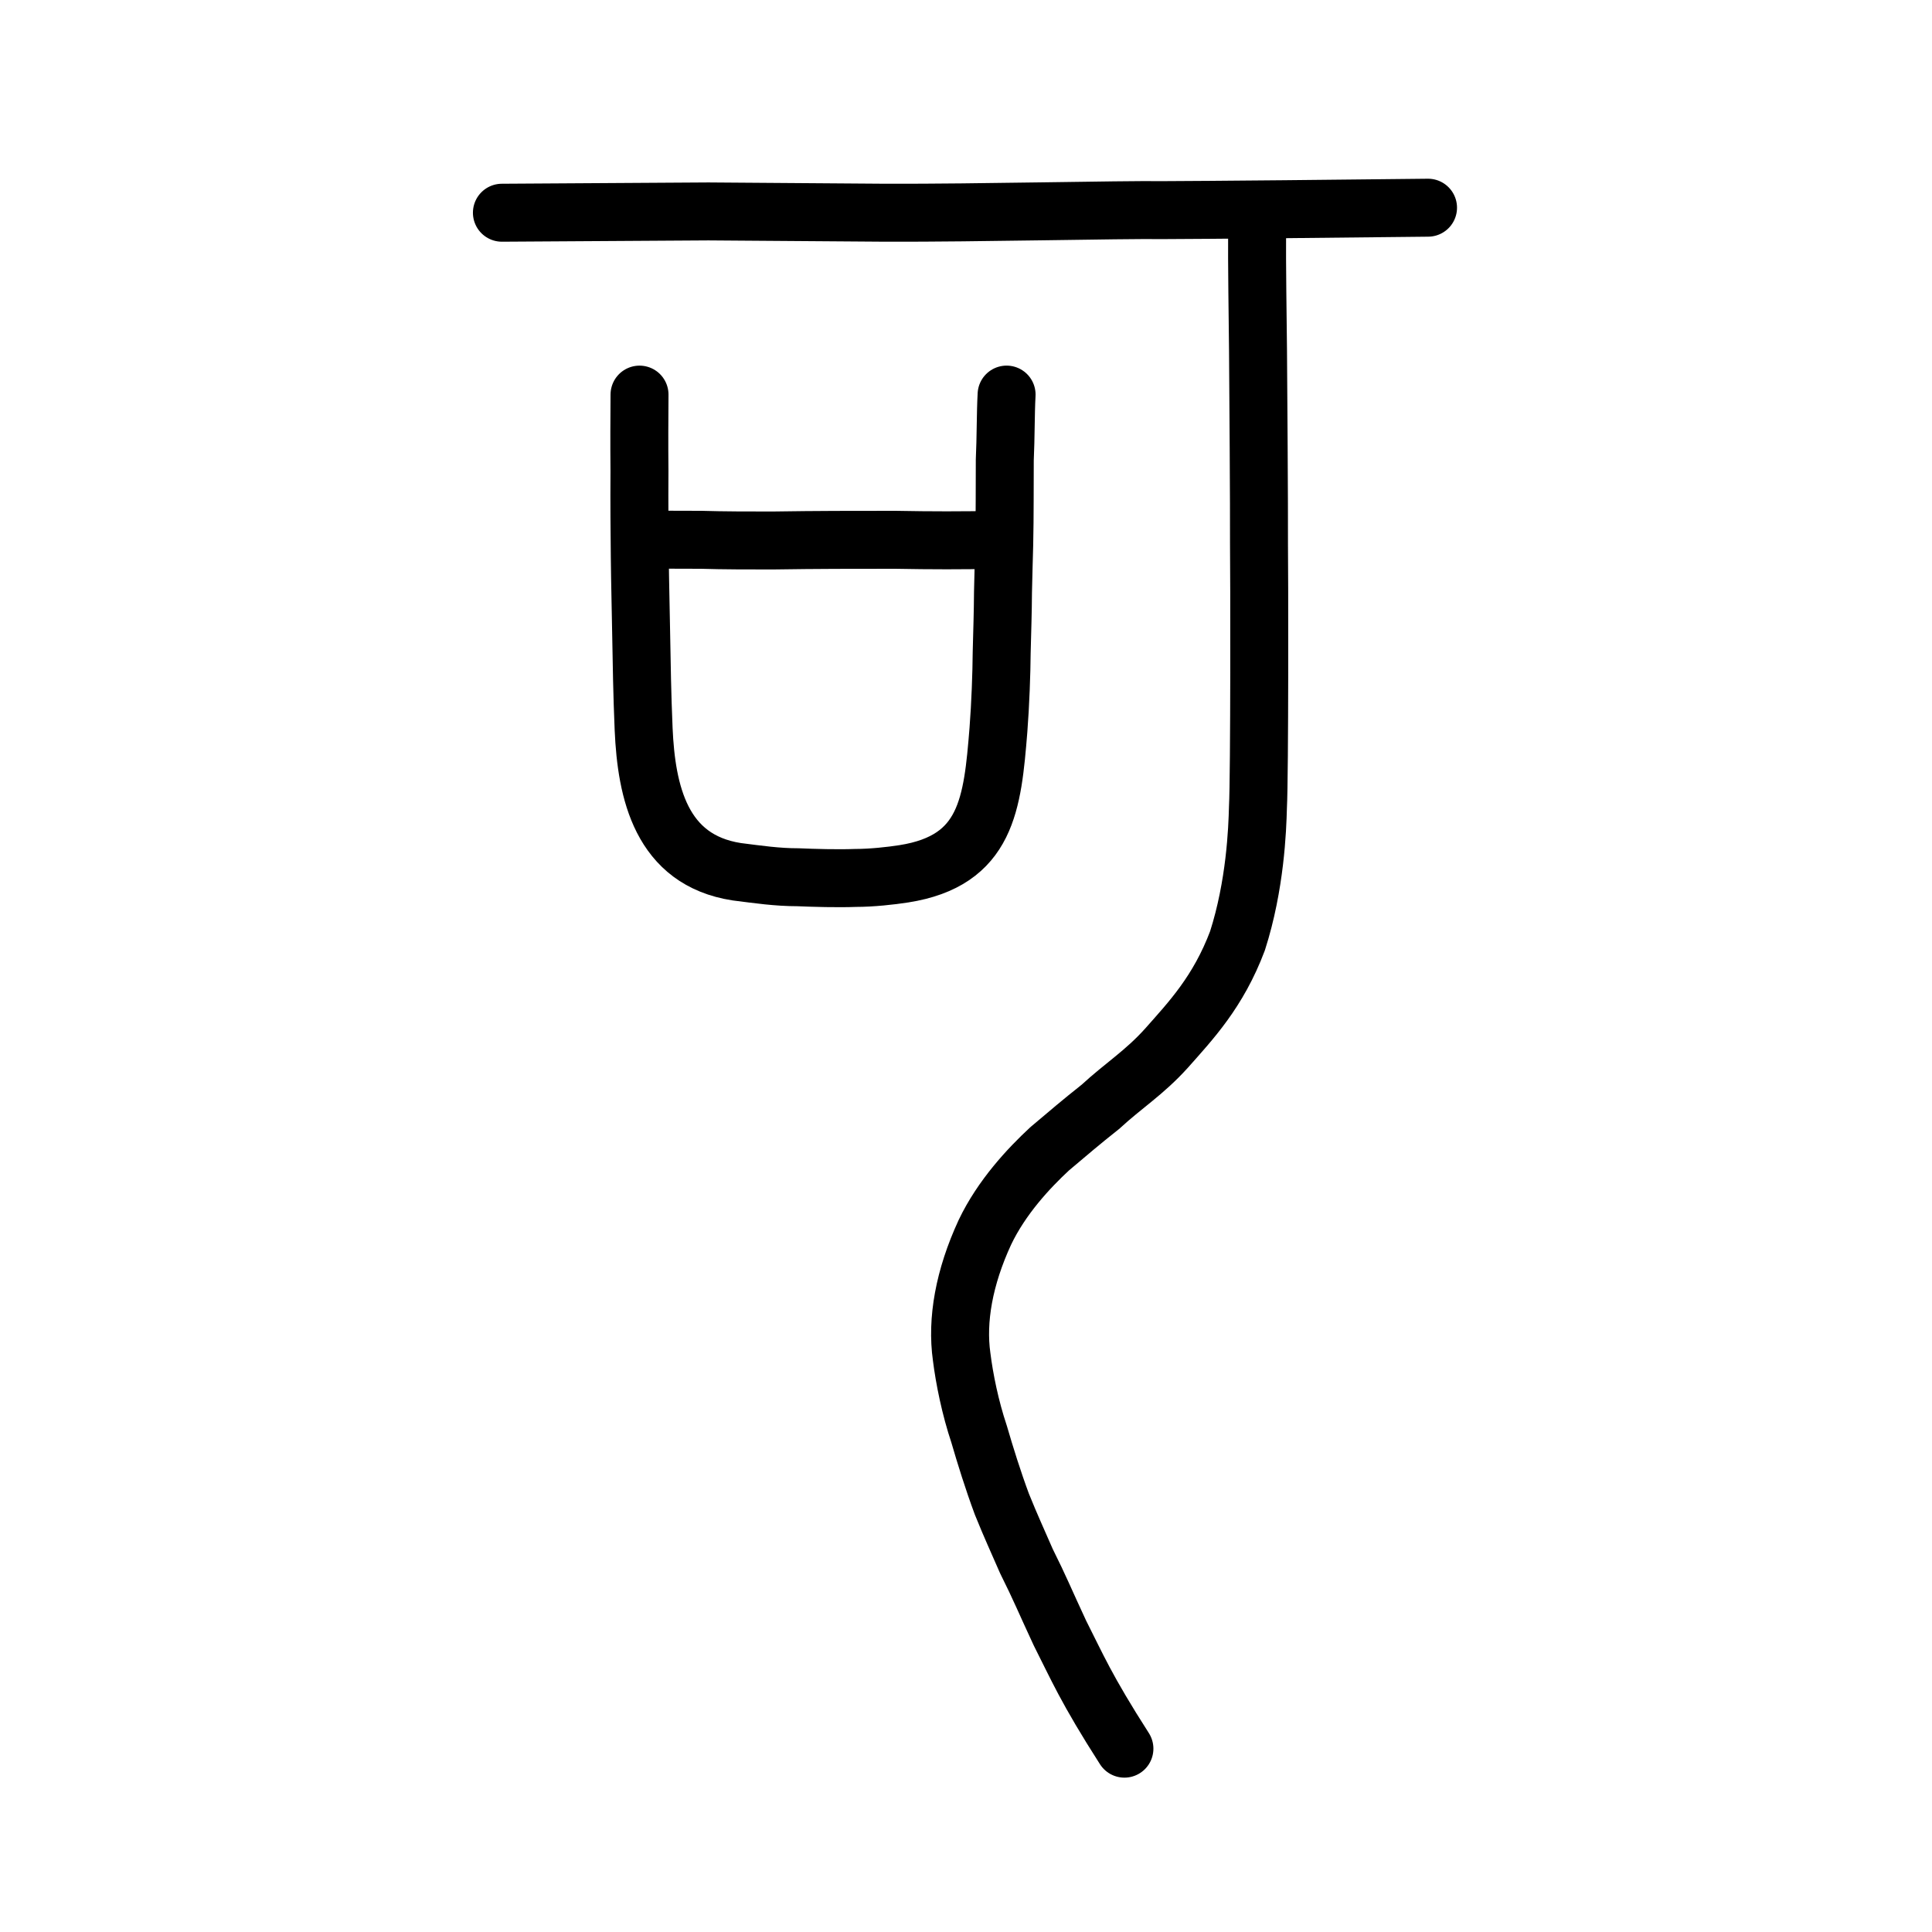 <?xml version="1.0" encoding="UTF-8" standalone="no"?>
<!-- Created with Inkscape (http://www.inkscape.org/) -->

<svg
   xmlns:dc="http://purl.org/dc/elements/1.1/"
   xmlns:cc="http://creativecommons.org/ns#"
   xmlns:rdf="http://www.w3.org/1999/02/22-rdf-syntax-ns#"
   xmlns:svg="http://www.w3.org/2000/svg"
   xmlns="http://www.w3.org/2000/svg"
   xmlns:sodipodi="http://sodipodi.sourceforge.net/DTD/sodipodi-0.dtd"
   xmlns:inkscape="http://www.inkscape.org/namespaces/inkscape"
   width="200px"
   height="200px"
   viewBox="0 0 200 200"
   version="1.1"
   id="SVGRoot"
   inkscape:version="0.92.3 (2405546, 2018-03-11)"
   sodipodi:docname="53efss.svg">
  <sodipodi:namedview
     id="base"
     pagecolor="#ffffff"
     bordercolor="#666666"
     borderopacity="1.0"
     inkscape:pageopacity="0.0"
     inkscape:pageshadow="2"
     inkscape:zoom="1.6413616"
     inkscape:cx="48.874485"
     inkscape:cy="74.427355"
     inkscape:document-units="px"
     inkscape:current-layer="layer1"
     showgrid="true"
     inkscape:window-width="1126"
     inkscape:window-height="899"
     inkscape:window-x="461"
     inkscape:window-y="95"
     inkscape:window-maximized="0"
     showguides="false"
     inkscape:snap-global="false">
    <inkscape:grid
       type="xygrid"
       id="grid6085" />
  </sodipodi:namedview>
  <defs
     id="defs5523" />
  <g
     id="layer1"
     inkscape:groupmode="layer"
     inkscape:label="レイヤー 1">
    <path
       style="opacity:1;vector-effect:none;fill:none;fill-opacity:1;stroke:#000000;stroke-width:6;stroke-linecap:round;stroke-linejoin:round;stroke-miterlimit:4;stroke-dasharray:none;stroke-dashoffset:0;stroke-opacity:1"
       d="m 51.957,22.021 21.381,-0.134 18.342,0.134 c 9.714,0.031 24.064,-0.327 28.779,-0.269 3.512,-0.004 20.661,-0.165 27.371,-0.251"
       id="path834-9-6-9"
       inkscape:connector-curvature="0"
       sodipodi:nodetypes="ccccc" />
    <path
       style="opacity:1;vector-effect:none;fill:none;fill-opacity:1;stroke:#000000;stroke-width:6;stroke-linecap:round;stroke-linejoin:round;stroke-miterlimit:4;stroke-dasharray:none;stroke-dashoffset:0;stroke-opacity:1"
       d="m 130.135,23.502 c -0.03,4.208 0.063,9.294 0.094,12.749 0.029,3.509 0.119,16.491 0.101,20.026 0.035,2.644 0.07,23.941 -0.108,27.302 -0.058,2.287 -0.273,8.059 -2.118,13.815 -2,5.309 -4.858,8.294 -7.343,11.106 -2.301,2.556 -4.44,3.856 -6.834,6.067 -2.1,1.664 -3.218,2.632 -5.261,4.353 -2.188,2.027 -4.986,5.031 -6.711,8.651 -2.162,4.677 -2.937,9.097 -2.406,12.871 0.283,2.276 0.885,5.272 1.81,8.031 0.651,2.238 1.439,4.766 2.357,7.241 1.016,2.506 1.479,3.454 2.535,5.888 1.417,2.836 1.915,4.106 3.473,7.451 1.773,3.491 2.696,5.759 6.676,11.968"
       id="path854"
       inkscape:connector-curvature="0"
       sodipodi:nodetypes="ccccccccccccccc" />
    <path
       id="path836"
       d="m 66.203,40.85 c -0.018,2.708 -0.033,4.918 -0.006,7.911 -0.024,3.635 0.007,5.987 0.034,8.98 0.029,2.708 0.104,5.488 0.137,7.626 0.069,3.706 0.099,6.272 0.261,10.121 0.286,6.486 1.79,13.542 9.635,14.754 2.255,0.285 4.181,0.57 6.345,0.57 1.598,0.071 4.137,0.143 5.972,0.071 1.646,0 3.622,-0.214 4.988,-0.428 8.615,-1.354 9.172,-7.27 9.788,-14.896 0.206,-2.637 0.322,-5.916 0.336,-7.983 0.064,-2.566 0.121,-4.063 0.136,-6.272 0.061,-2.067 0.07,-3.35 0.127,-4.918 0.068,-3.065 0.041,-6.058 0.059,-8.767 0.11,-2.352 0.079,-4.775 0.187,-6.771"
       style="fill:none;stroke:#000000;stroke-width:6;stroke-linecap:round;stroke-linejoin:round;stroke-miterlimit:4;stroke-dasharray:none;stroke-opacity:1"
       inkscape:connector-curvature="0"
       sodipodi:nodetypes="ccccccccccccccc" />
    <path
       id="path838"
       d="m 66.808,55.809 c 1.975,0.071 3.009,0.071 5.784,0.071 2.257,0.071 5.031,0.071 7.383,0.071 4.609,-0.071 8.371,-0.071 12.698,-0.071 3.809,0.071 6.771,0.071 10.816,0"
       style="fill:none;stroke:#000000;stroke-width:6;stroke-linecap:round;stroke-linejoin:round;stroke-miterlimit:4;stroke-dasharray:none;stroke-opacity:1"
       inkscape:connector-curvature="0"
       sodipodi:nodetypes="ccccc" />
  </g>
</svg>
